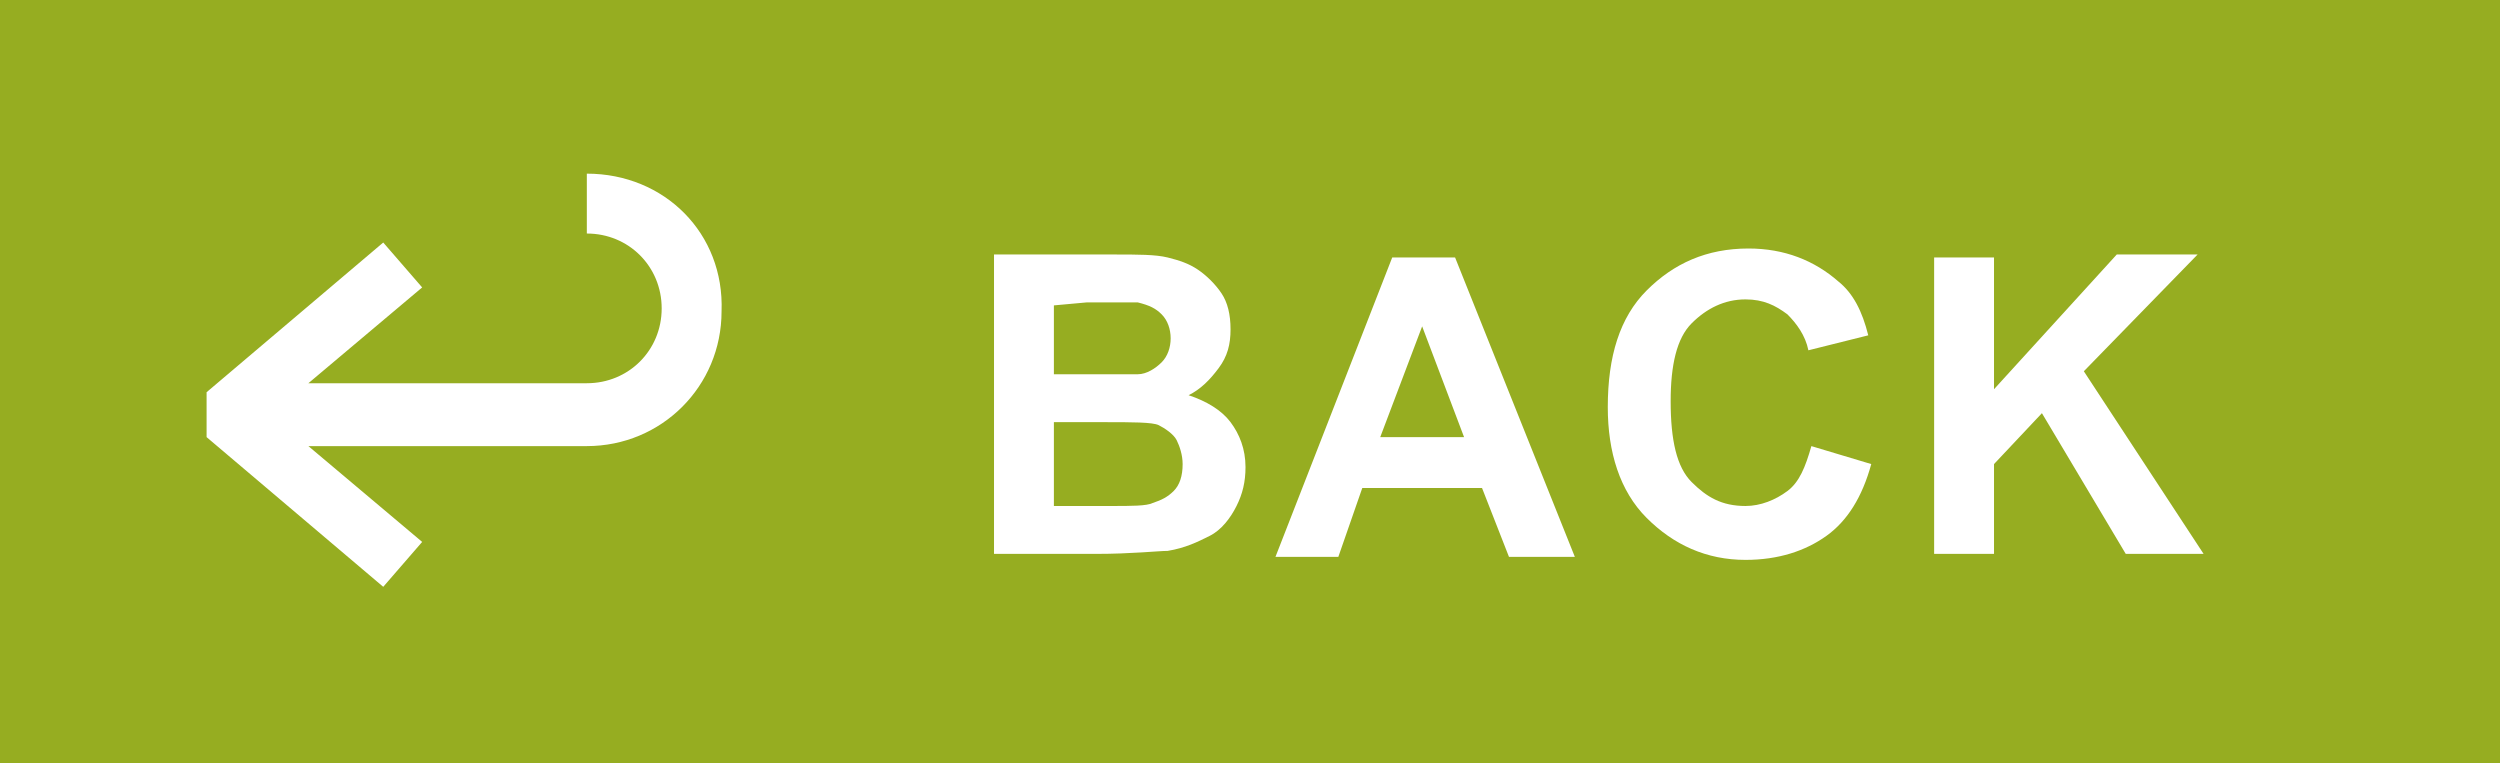 <?xml version="1.0" encoding="utf-8"?>
<!-- Generator: Adobe Illustrator 24.2.3, SVG Export Plug-In . SVG Version: 6.00 Build 0)  -->
<svg version="1.1" id="圖層_1" xmlns="http://www.w3.org/2000/svg" xmlns:xlink="http://www.w3.org/1999/xlink" x="0px" y="0px"
	 width="83.5px" height="25.5px" viewBox="0 0 83.5 25.5" style="enable-background:new 0 0 83.5 25.5;" xml:space="preserve">
<style type="text/css">
	.st0{fill:#96AD21;}
	.st1{fill:#FFFFFF;}
</style>
<rect x="-1.4" y="-0.4" class="st0" width="86.3" height="26.4"/>
<path class="st1" d="M19.6,5.8v2c1.4,0,2.5,1.1,2.5,2.5s-1.1,2.5-2.5,2.5h-9.3l3.8-3.2l-1.3-1.5l-5.9,5v1.5l5.9,5l1.3-1.5l-3.8-3.2
	h9.3c2.5,0,4.5-2,4.5-4.5C24.2,7.8,22.2,5.8,19.6,5.8z"/>
<g>
	<path class="st1" d="M33.2,8.5h4c0.8,0,1.4,0,1.8,0.1s0.7,0.2,1,0.4s0.6,0.5,0.8,0.8s0.3,0.7,0.3,1.2s-0.1,0.9-0.4,1.3
		s-0.6,0.7-1,0.9c0.6,0.2,1.1,0.5,1.4,0.9c0.3,0.4,0.5,0.9,0.5,1.5c0,0.5-0.1,0.9-0.3,1.3s-0.5,0.8-0.9,1s-0.8,0.4-1.4,0.5
		c-0.3,0-1.2,0.1-2.4,0.1h-3.4C33.2,18.5,33.2,8.5,33.2,8.5z M35.2,10.2v2.3h1.3c0.8,0,1.3,0,1.5,0c0.3,0,0.6-0.2,0.8-0.4
		s0.3-0.5,0.3-0.8s-0.1-0.6-0.3-0.8s-0.4-0.3-0.8-0.4c-0.2,0-0.8,0-1.7,0L35.2,10.2L35.2,10.2z M35.2,14.2v2.7h1.9
		c0.7,0,1.2,0,1.4-0.1c0.3-0.1,0.5-0.2,0.7-0.4s0.3-0.5,0.3-0.9c0-0.3-0.1-0.6-0.2-0.8c-0.1-0.2-0.4-0.4-0.6-0.5s-0.9-0.1-1.8-0.1
		h-1.7V14.2z"/>
	<path class="st1" d="M52.6,18.6h-2.2l-0.9-2.3h-4l-0.8,2.3h-2.1l3.9-10h2.1L52.6,18.6z M48.9,14.6l-1.4-3.7l-1.4,3.7H48.9z"/>
	<path class="st1" d="M60.5,14.9l2,0.6c-0.3,1.1-0.8,1.9-1.5,2.4s-1.6,0.8-2.7,0.8c-1.3,0-2.4-0.5-3.3-1.4s-1.3-2.2-1.3-3.7
		c0-1.7,0.4-3,1.3-3.9s2-1.4,3.4-1.4c1.2,0,2.2,0.4,3,1.1c0.5,0.4,0.8,1,1,1.8l-2,0.5c-0.1-0.5-0.4-0.9-0.7-1.2
		c-0.4-0.3-0.8-0.5-1.4-0.5c-0.7,0-1.3,0.3-1.8,0.8s-0.7,1.4-0.7,2.6c0,1.3,0.2,2.2,0.7,2.7s1,0.8,1.8,0.8c0.5,0,1-0.2,1.4-0.5
		S60.3,15.6,60.5,14.9z"/>
	<path class="st1" d="M64.6,18.6v-10h2V13l4.1-4.5h2.7l-3.8,3.9l4,6.1H71l-2.8-4.7l-1.6,1.7v3h-2V18.6z"/>
</g>
</svg>
